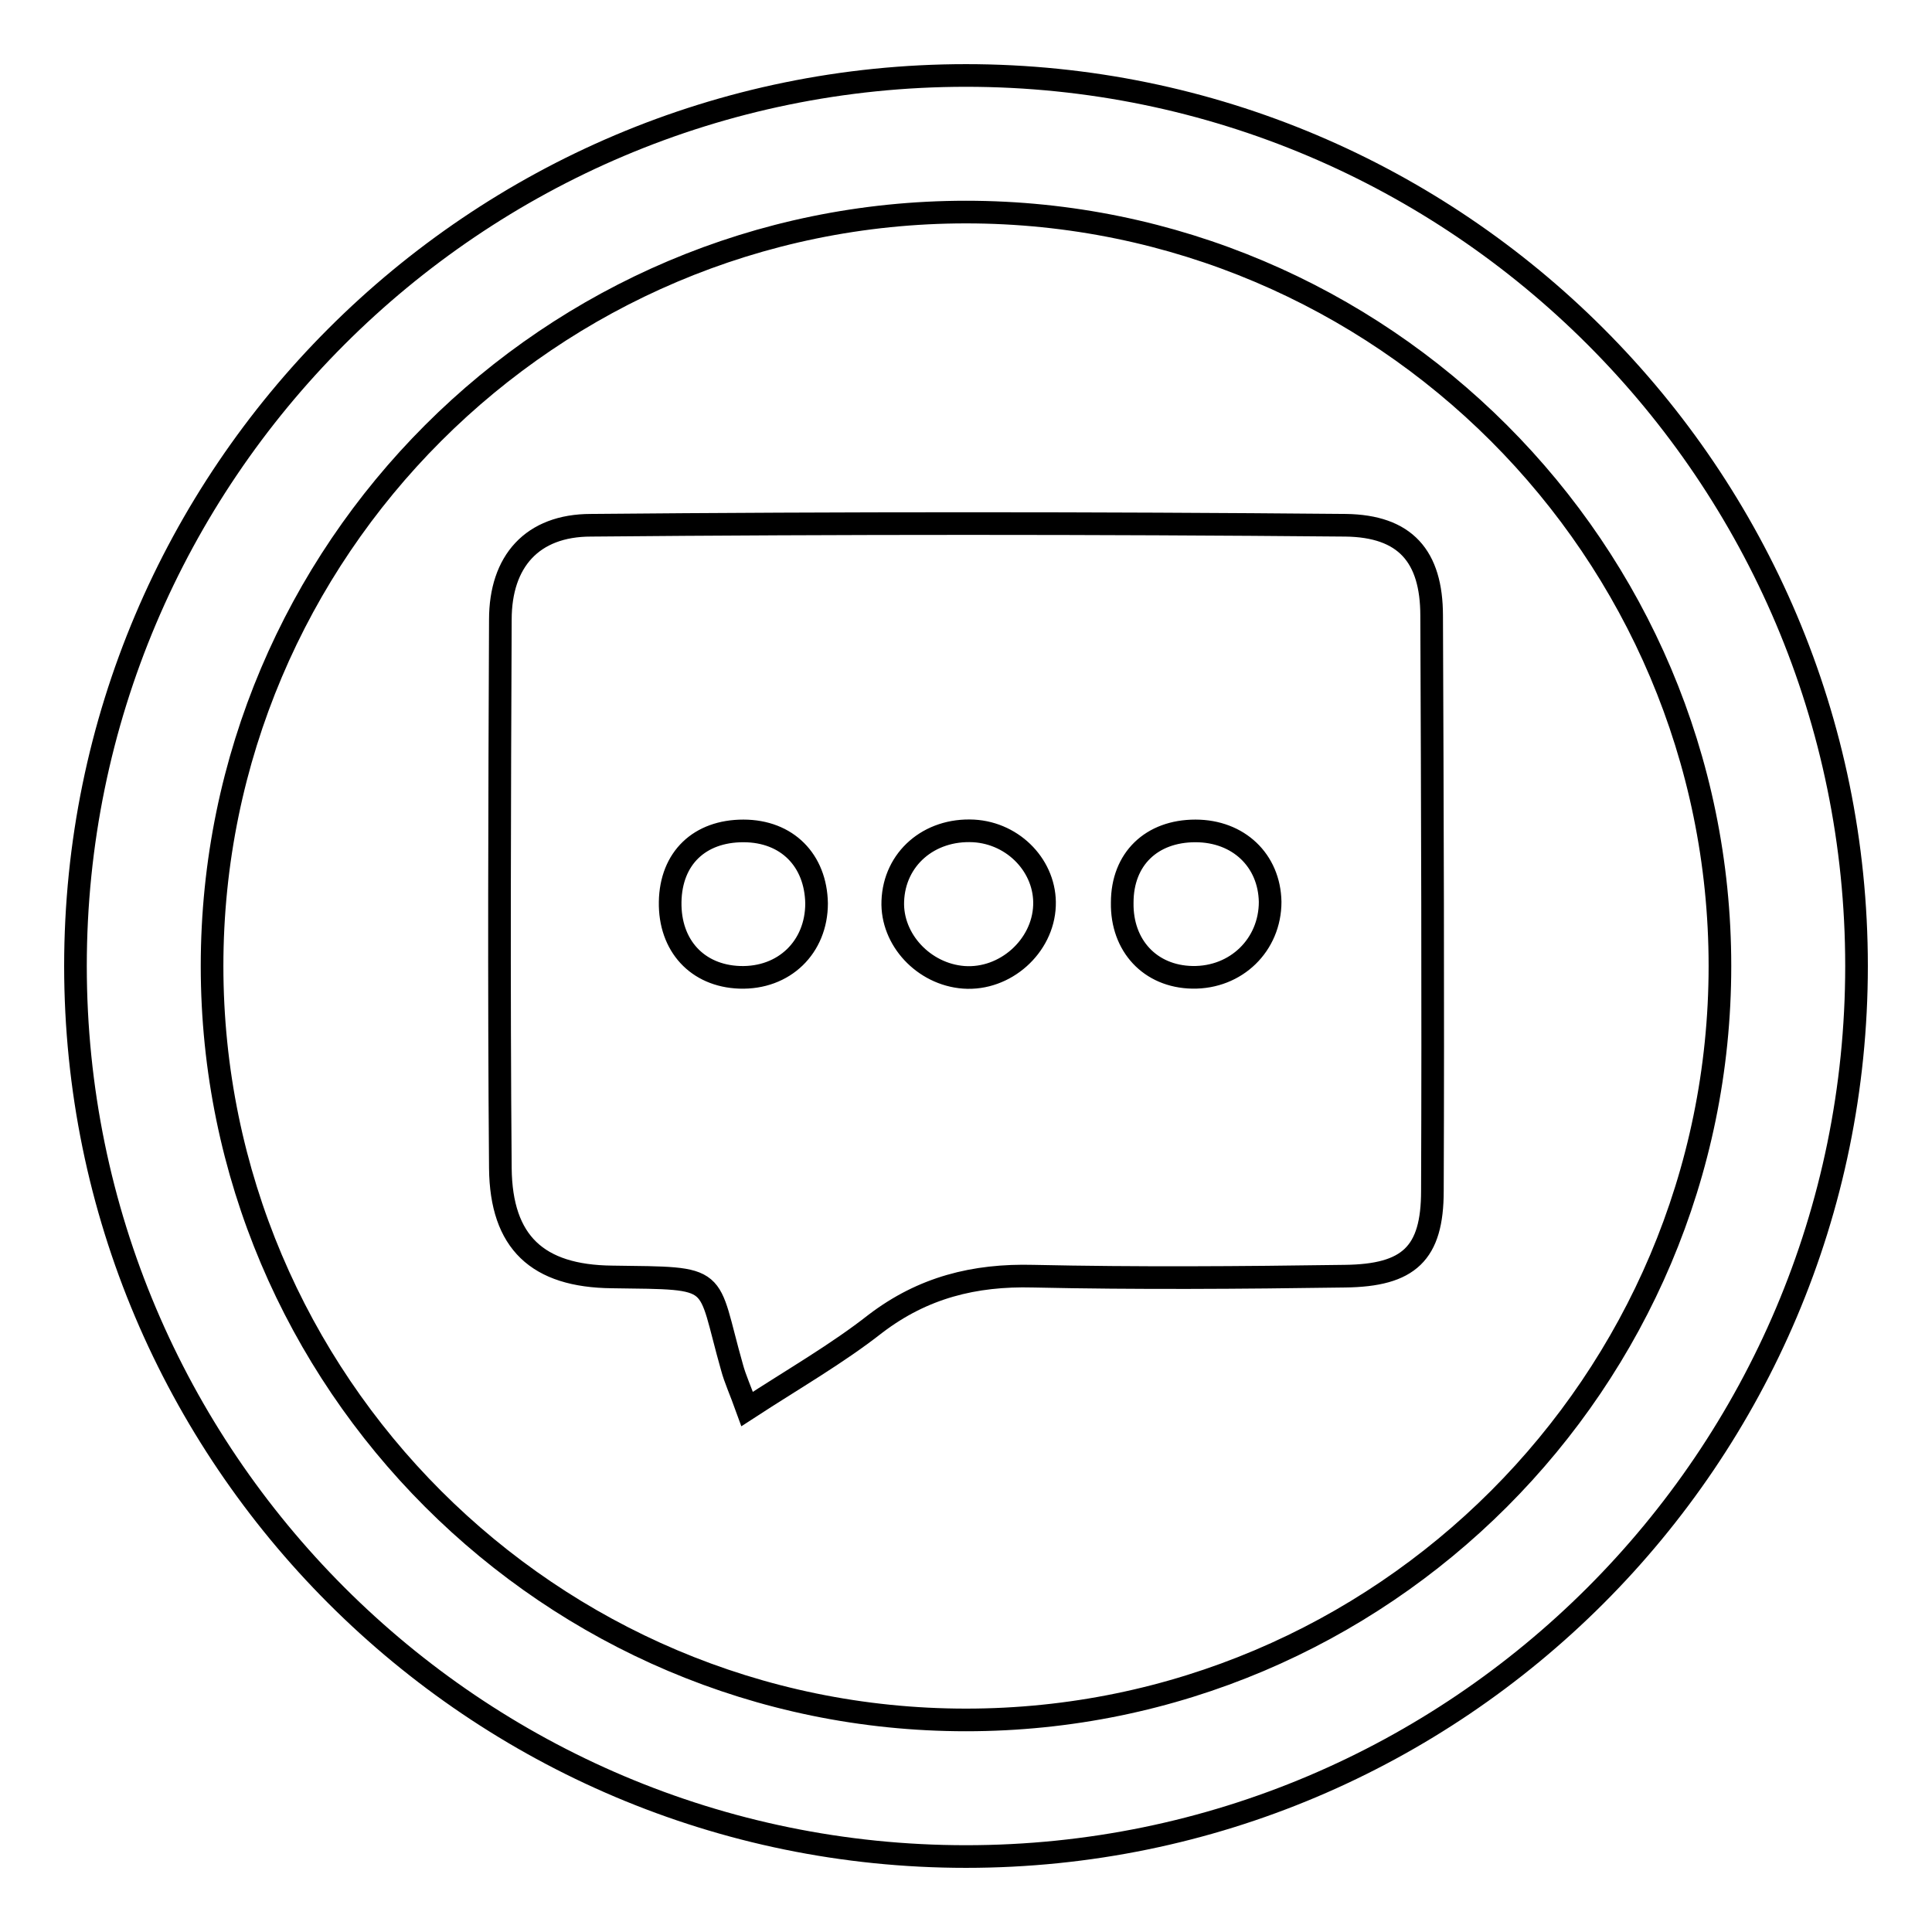 <?xml version="1.0" encoding="utf-8"?>
<!-- Svg Vector Icons : http://www.onlinewebfonts.com/icon -->
<!DOCTYPE svg PUBLIC "-//W3C//DTD SVG 1.1//EN" "http://www.w3.org/Graphics/SVG/1.1/DTD/svg11.dtd">
<svg version="1.1" xmlns="http://www.w3.org/2000/svg" xmlns:xlink="http://www.w3.org/1999/xlink" x="0px" y="0px" viewBox="0 0 256 256" enable-background="new 0 0 256 256" xml:space="preserve">
<g><g><path stroke-width="3" fill-opacity="0" stroke="#000000"  d="M189.7,81.6c0-7.9-3.5-11.9-11.4-12c-33.3-0.3-66.7-0.3-100,0c-7.8,0-12,4.8-12,12.5c-0.1,24.2-0.2,48.5,0,72.7c0.1,9.8,4.9,14.3,14.8,14.4c14.7,0.2,12.4-0.3,15.9,12c0.4,1.5,1.1,3,2,5.5c6.3-4.1,11.9-7.3,17-11.3c6.3-4.8,13.1-6.5,20.9-6.3c13.8,0.3,27.5,0.2,41.3,0c8.5-0.1,11.6-3,11.6-11.3C189.9,132.4,189.8,107,189.7,81.6z M98,129.5c-5.6-0.2-9.3-4.2-9.2-10c0.1-5.8,3.9-9.4,9.7-9.4c5.8,0,9.6,3.9,9.7,9.6C108.2,125.5,103.9,129.7,98,129.5z M127.7,129.5c-5.3-0.4-9.6-5-9.4-10.1c0.2-5.6,4.8-9.6,10.7-9.3c5.4,0.3,9.6,4.8,9.4,9.9C138.2,125.4,133.2,129.9,127.7,129.5z M158,129.5c-5.6-0.1-9.4-4.2-9.3-9.9c0-5.8,3.9-9.5,9.7-9.5c5.7,0,9.8,3.9,9.9,9.4C168.3,125.2,163.8,129.6,158,129.5z"/><path stroke-width="3" fill-opacity="0" stroke="#000000"  d="M128,246c-65.1,0-118-52.9-118-118C10,62.9,62.9,10,128,10c65.1,0,118,52.9,118,118C246,193.1,193.1,246,128,246z M128,28.1c-55.1,0-99.9,44.8-99.9,99.9c0,55.1,44.8,99.9,99.9,99.9c55.1,0,99.9-44.8,99.9-99.9C227.9,72.9,183.1,28.1,128,28.1z"/></g></g>
</svg>